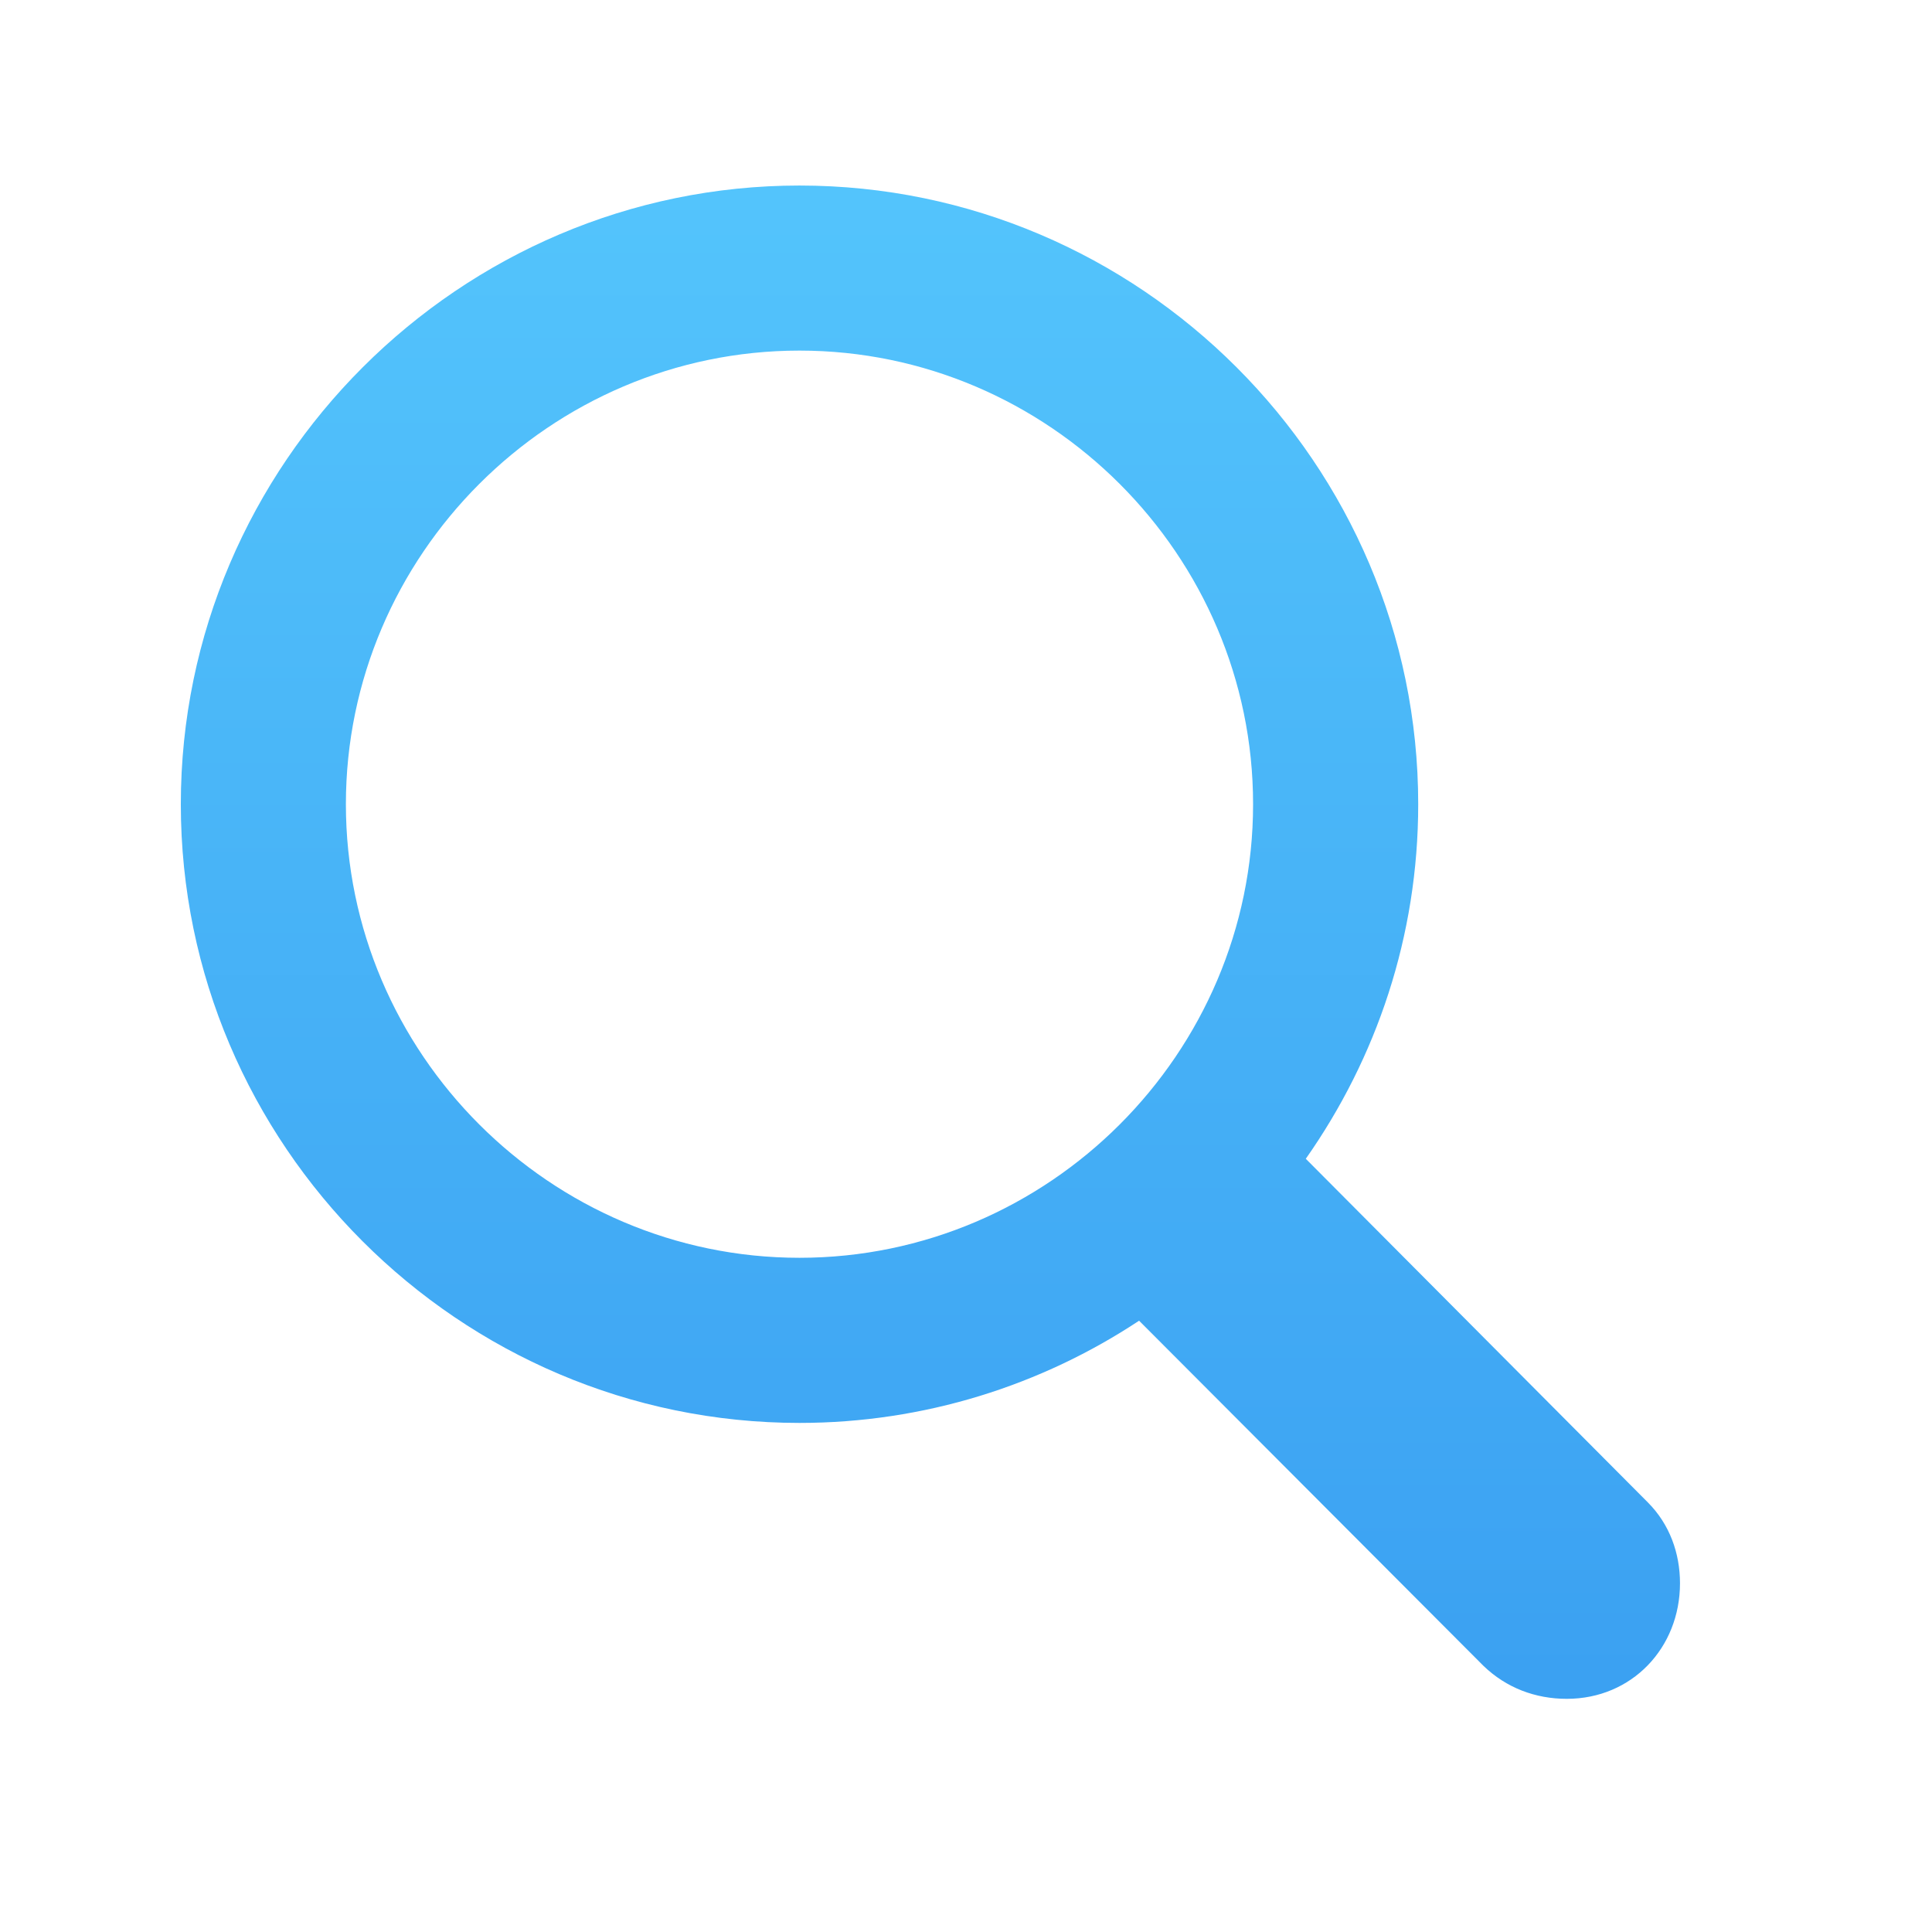 <svg width="32" height="32" viewBox="0 0 32 32" fill="none" xmlns="http://www.w3.org/2000/svg">
<path d="M13.242 23.568C15.312 23.568 17.253 22.943 18.867 21.875L24.57 27.591C24.948 27.956 25.43 28.138 25.951 28.138C27.031 28.138 27.826 27.292 27.826 26.224C27.826 25.729 27.656 25.247 27.292 24.883L21.628 19.193C22.799 17.526 23.49 15.508 23.49 13.32C23.49 7.682 18.88 3.073 13.242 3.073C7.617 3.073 2.995 7.682 2.995 13.32C2.995 18.958 7.604 23.568 13.242 23.568ZM13.242 20.833C9.115 20.833 5.729 17.448 5.729 13.32C5.729 9.193 9.115 5.807 13.242 5.807C17.37 5.807 20.755 9.193 20.755 13.32C20.755 17.448 17.37 20.833 13.242 20.833Z" fill="url(#paint0_linear)"/>
<defs>
<linearGradient id="paint0_linear" x1="0.152" y1="0.304" x2="0.152" y2="32" gradientUnits="userSpaceOnUse">
<stop stop-color="#56C8FD"/>
<stop offset="1" stop-color="#379BF0"/>
</linearGradient>
</defs>
</svg>

